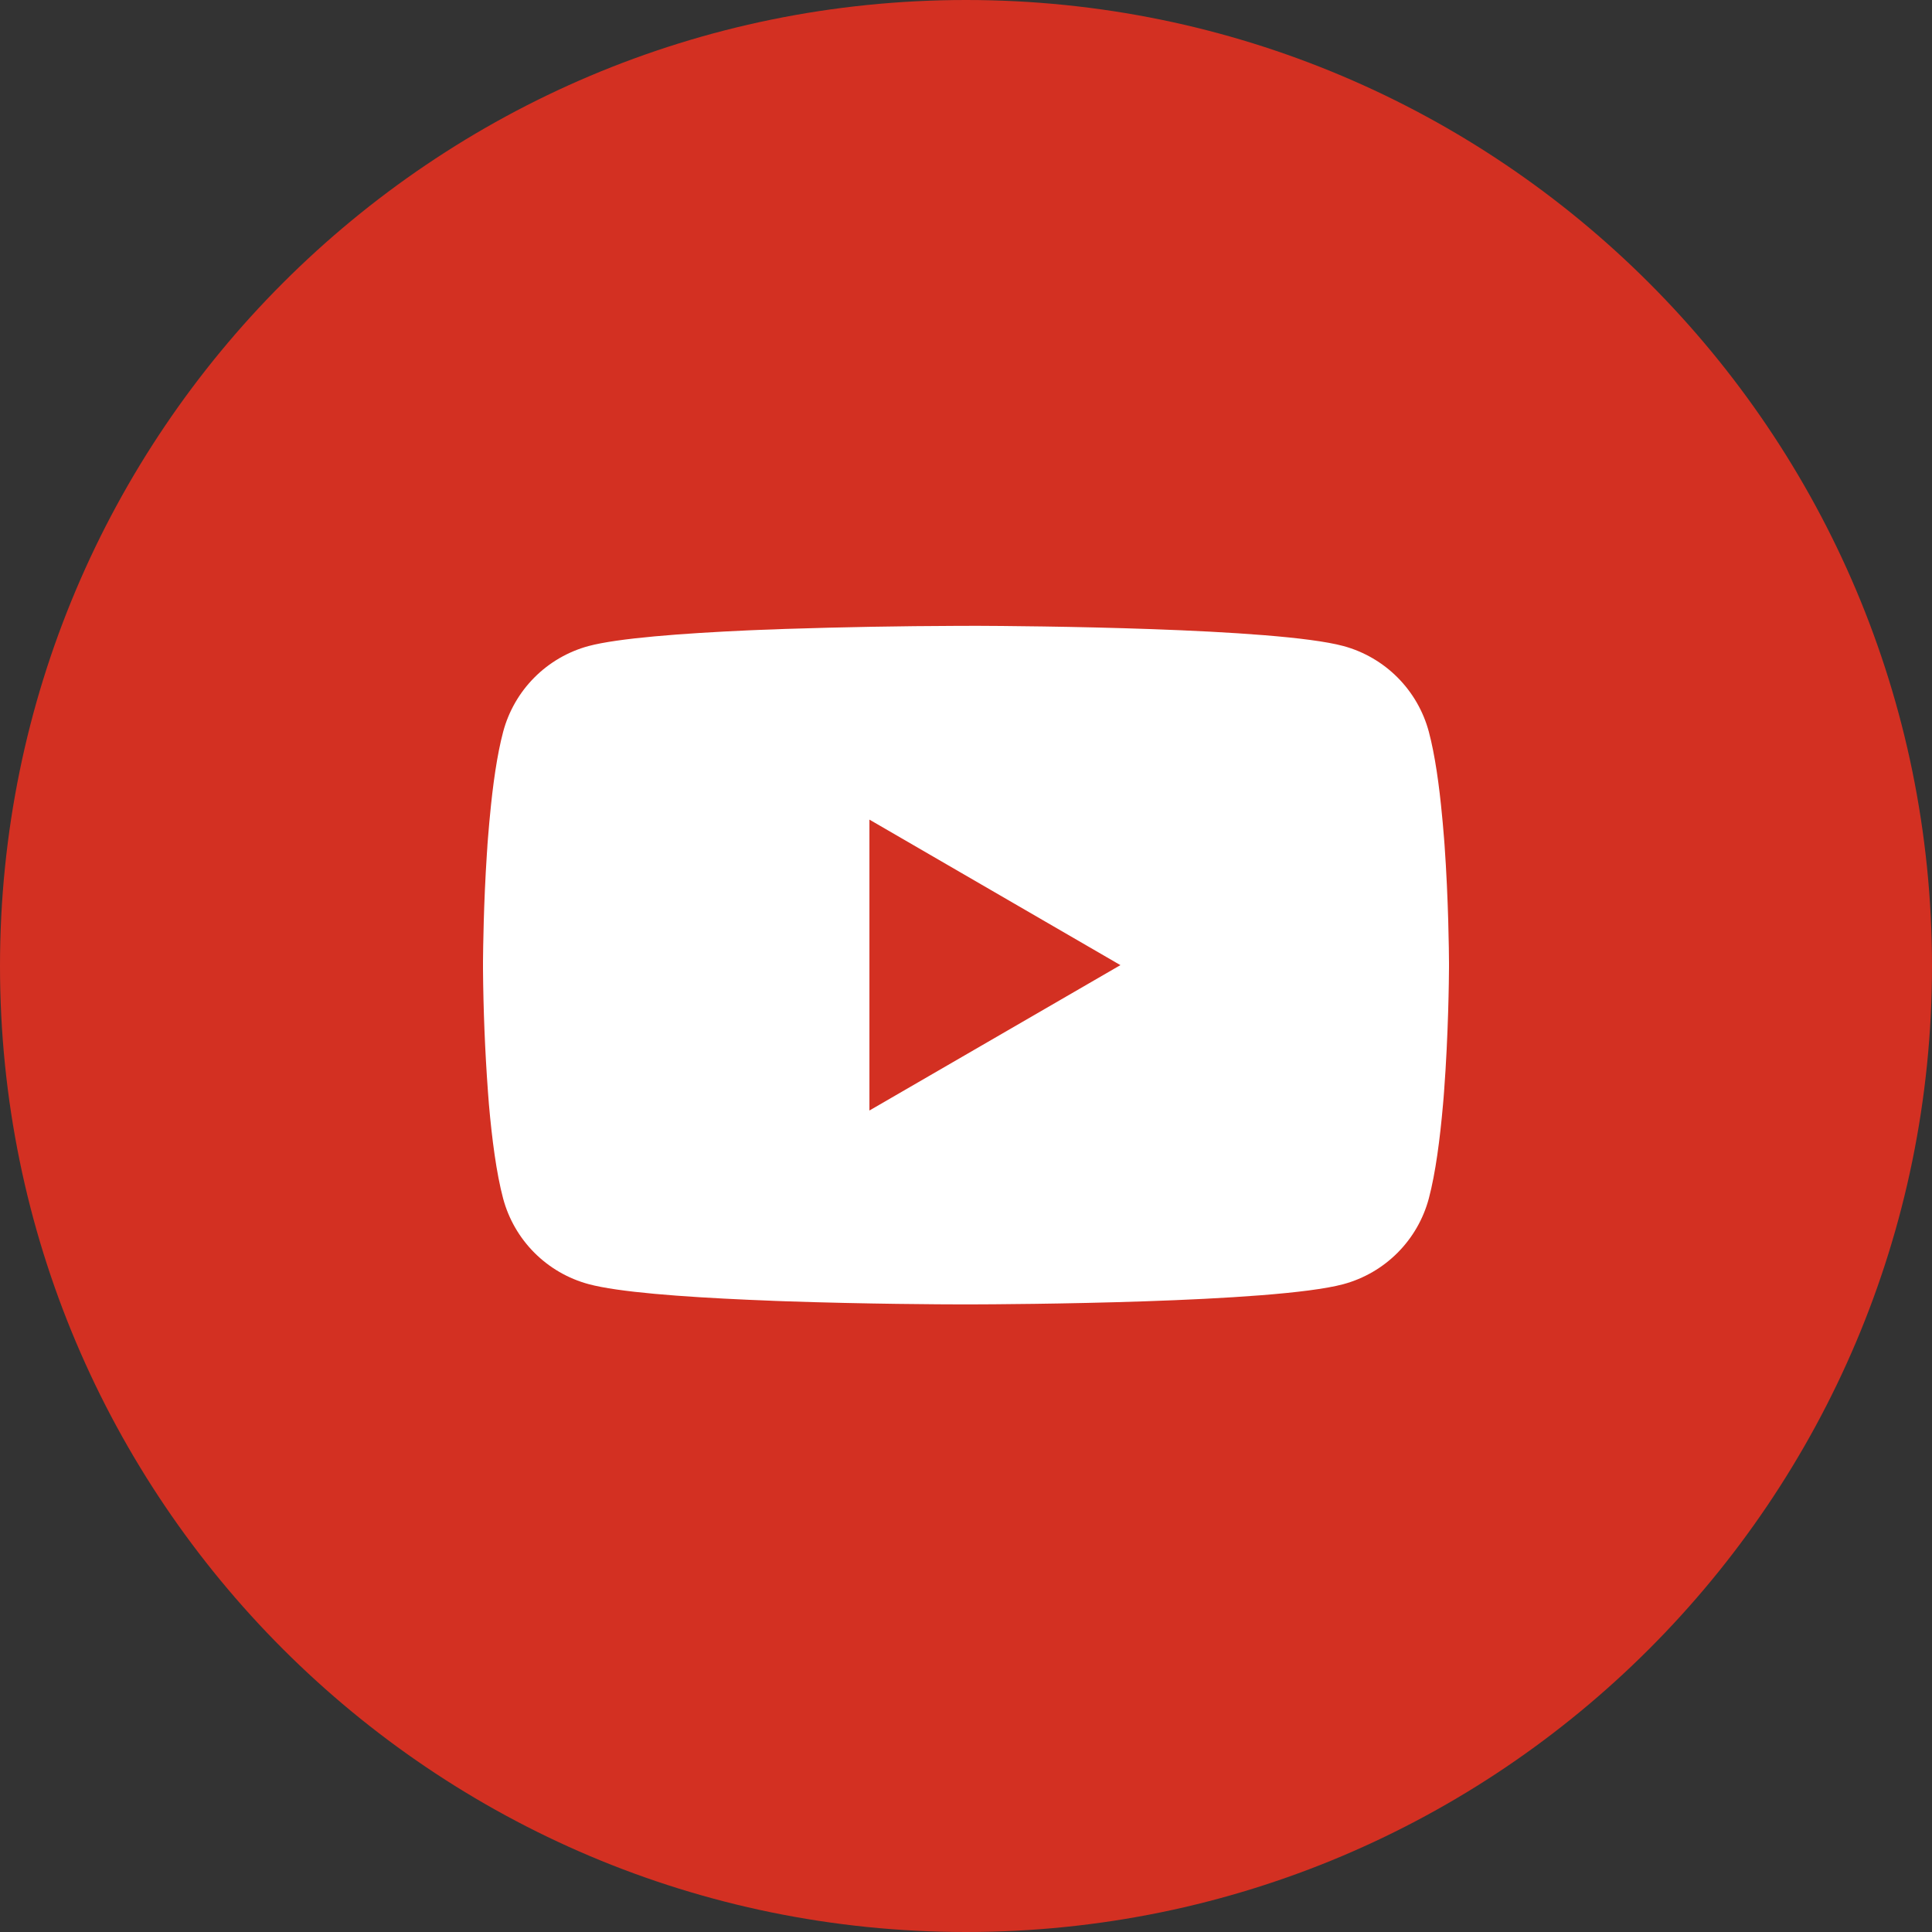 <?xml version="1.0" encoding="UTF-8"?> <svg xmlns="http://www.w3.org/2000/svg" width="920" height="920" viewBox="0 0 920 920" fill="none"><rect x="0" y="0" width="920" height="920" fill="#333333" stroke="none"/><path d="M920 460C920 205.949 714.051 0 460 0C205.949 0 0 205.949 0 460C0 714.051 205.949 920 460 920C714.051 920 920 714.051 920 460Z" fill="#D33022"></path><path d="M461.481 298H464.039C487.674 298.086 607.424 298.949 639.713 307.632C649.474 310.282 658.369 315.447 665.508 322.612C672.647 329.777 677.781 338.69 680.397 348.46C683.301 359.384 685.343 373.847 686.723 388.769L687.01 391.759L687.643 399.235L687.873 402.225C689.741 428.504 689.971 453.116 690 458.492V460.649C689.971 466.228 689.713 492.506 687.643 519.878L687.413 522.896L687.153 525.886C685.716 542.334 683.588 558.664 680.397 570.682C677.79 580.457 672.658 589.373 665.517 596.538C658.378 603.705 649.478 608.868 639.713 611.51C606.361 620.48 479.594 621.113 462.028 621.141H457.945C449.059 621.141 412.315 620.97 373.789 619.647L368.9 619.474L366.399 619.36L361.483 619.157L356.566 618.957C324.651 617.547 294.26 615.277 280.258 611.481C270.497 608.84 261.6 603.683 254.459 596.522C247.32 589.362 242.186 580.451 239.574 570.682C236.383 558.693 234.256 542.334 232.817 525.886L232.587 522.868L232.357 519.878C230.938 500.394 230.153 480.872 230 461.339V457.802C230.057 451.622 230.287 430.257 231.84 406.681L232.041 403.721L232.127 402.225L232.357 399.235L232.99 391.759L233.277 388.769C234.657 373.847 236.699 359.357 239.603 348.46C242.21 338.686 247.342 329.768 254.483 322.603C261.622 315.436 270.522 310.275 280.287 307.632C294.29 303.894 324.679 301.594 356.594 300.156L361.483 299.956L366.427 299.783L368.9 299.696L373.816 299.496C401.179 298.615 428.554 298.125 455.932 298.029H461.481V298ZM414.011 390.293V528.819L533.532 459.585L414.011 390.293Z" fill="white"></path></svg> 